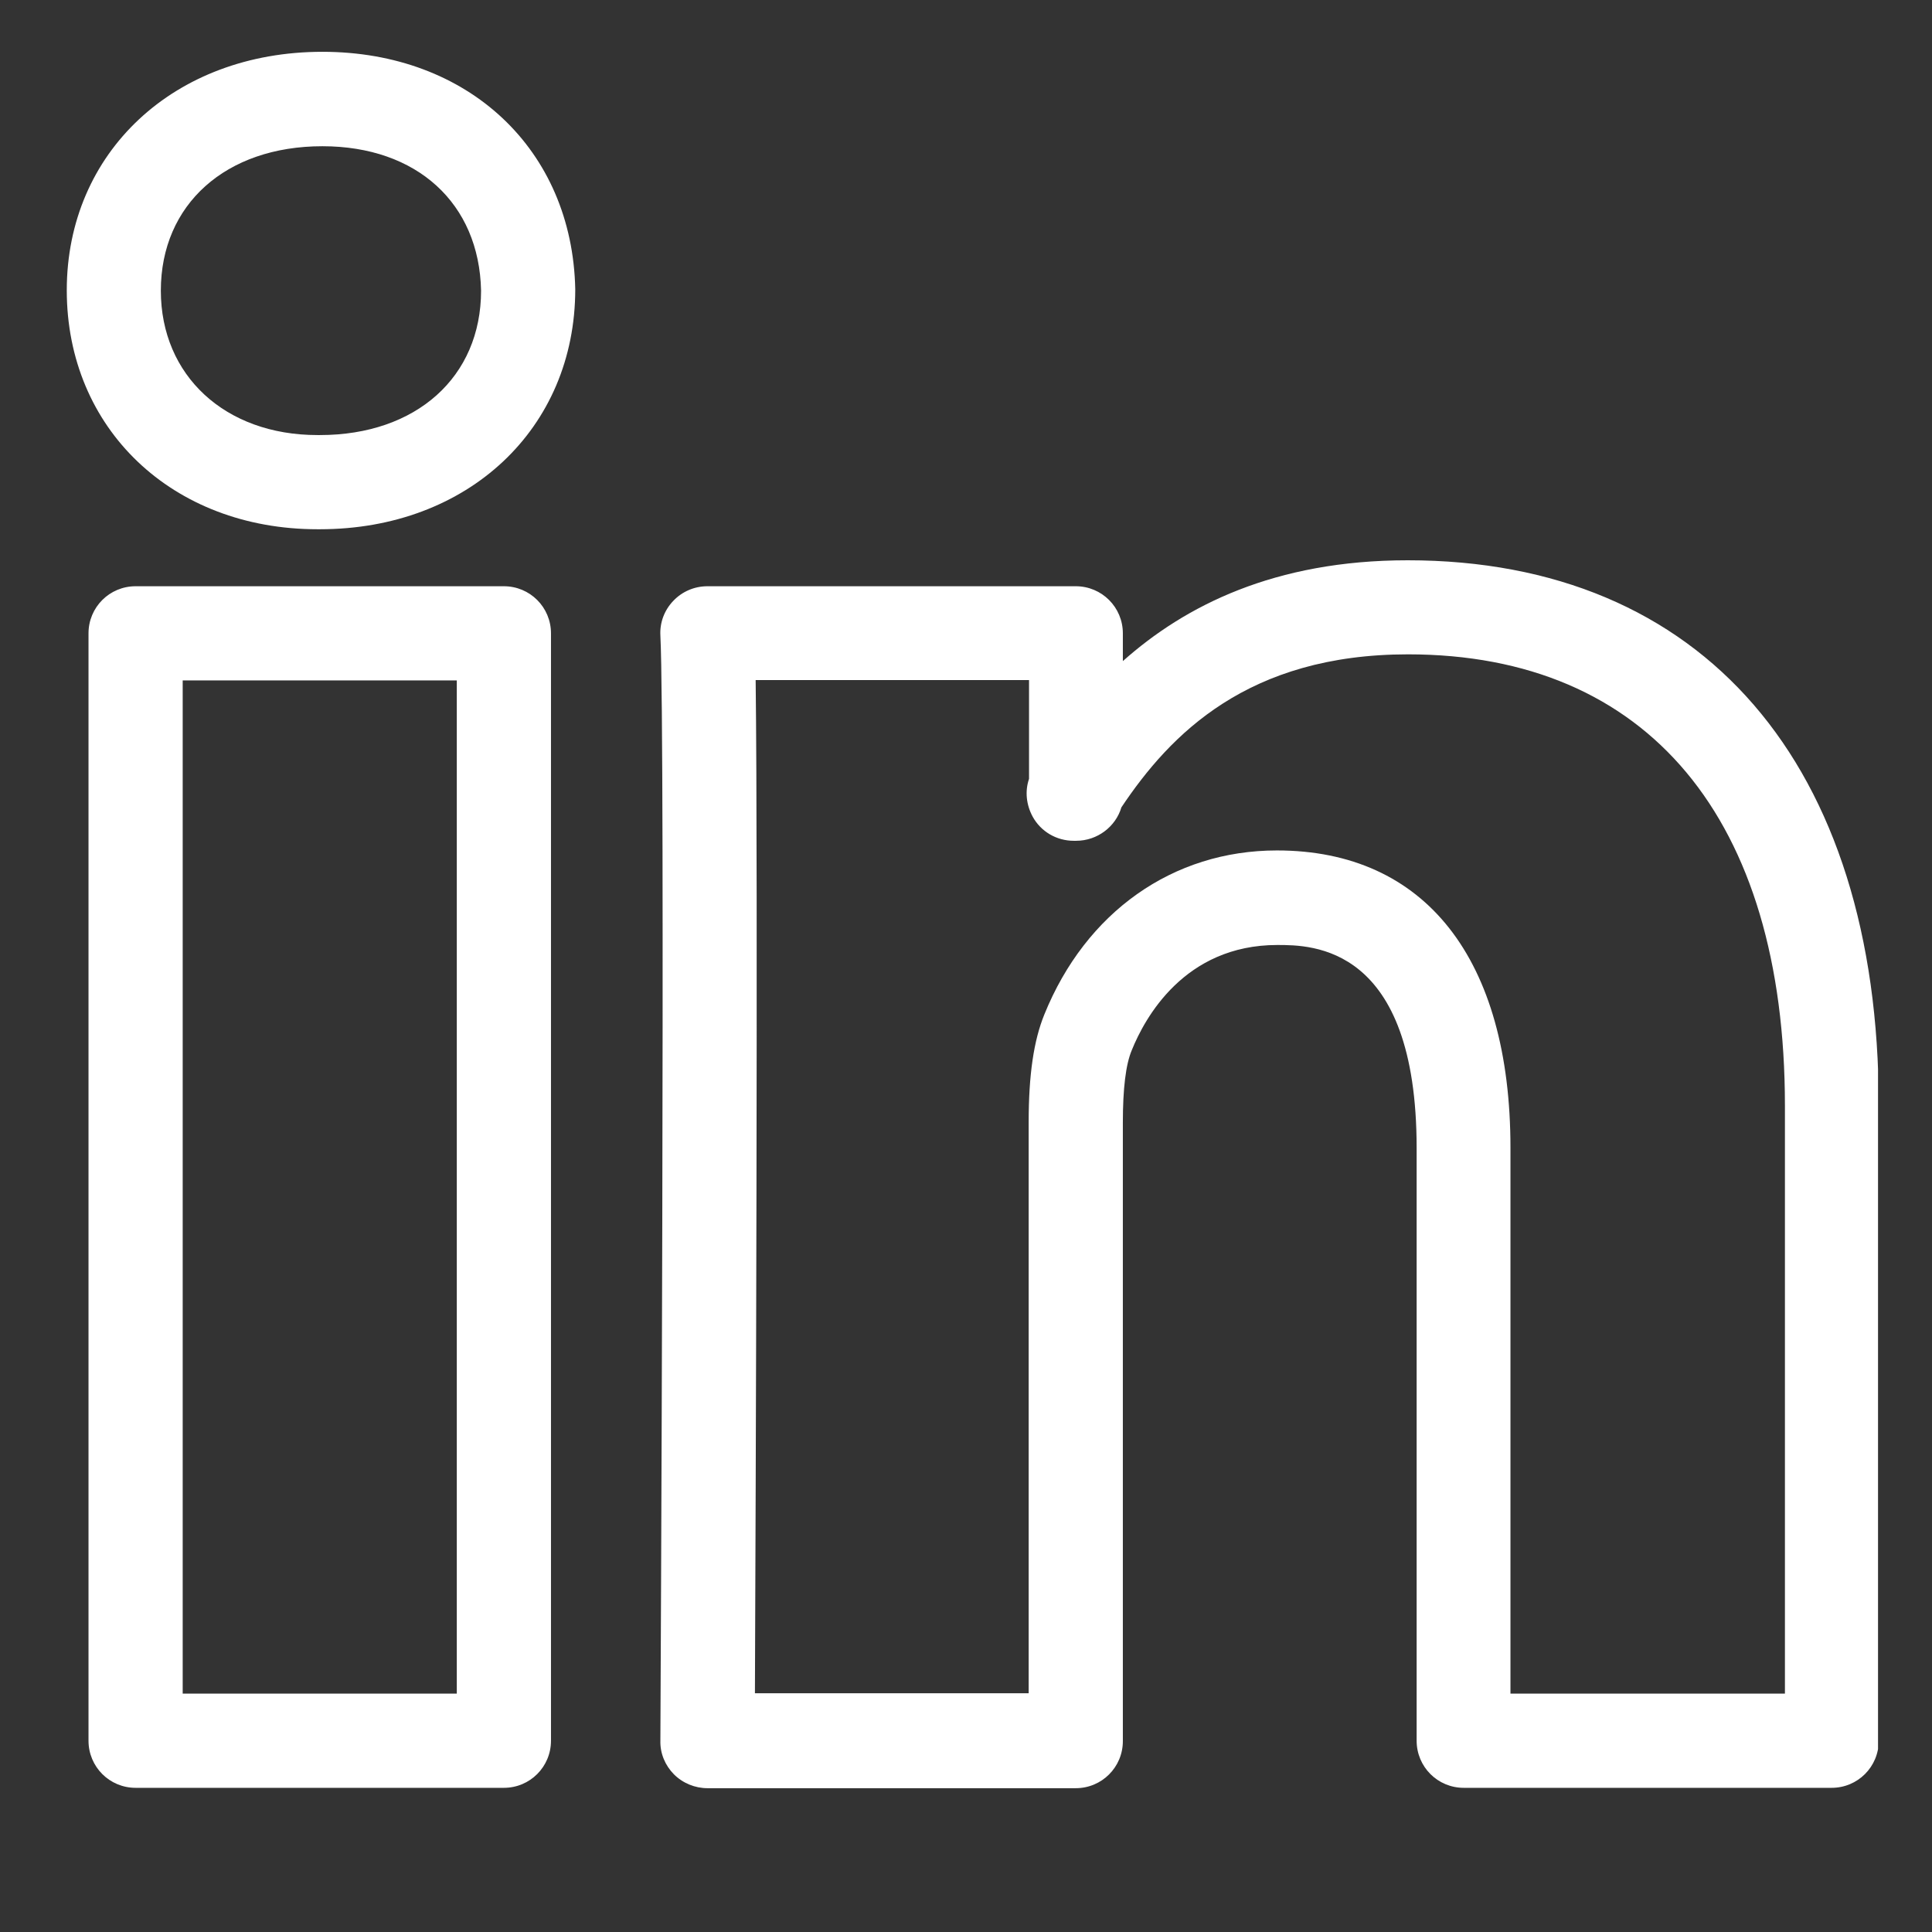 <svg width="16" height="16" viewBox="0 0 16 16" fill="none" xmlns="http://www.w3.org/2000/svg">
<rect x="0" y="0" width="16" height="16" fill="#333333" stroke="none"/>
<g clip-path="url(#clip0_1556_1923)">
<path d="M15.169 14.806H12.122C11.906 14.806 11.732 14.632 11.732 14.416V9.509C11.732 7.826 10.864 7.826 10.578 7.826C9.807 7.826 9.479 8.434 9.373 8.697C9.323 8.815 9.299 9.016 9.299 9.296V14.419C9.299 14.635 9.125 14.809 8.909 14.809H5.859C5.756 14.809 5.655 14.768 5.581 14.694C5.508 14.62 5.466 14.52 5.469 14.416C5.469 14.334 5.511 6.104 5.469 5.263C5.463 5.156 5.502 5.053 5.576 4.976C5.649 4.899 5.75 4.855 5.859 4.855H8.909C9.125 4.855 9.299 5.029 9.299 5.245V5.475C9.813 5.017 10.554 4.64 11.658 4.64C14.1 4.64 15.559 6.328 15.559 9.157V14.416C15.559 14.632 15.385 14.806 15.169 14.806ZM12.512 14.026L14.782 14.026V9.157C14.782 6.78 13.645 5.419 11.661 5.419C10.335 5.419 9.692 6.08 9.287 6.686C9.24 6.845 9.089 6.963 8.912 6.963H8.892C8.75 6.963 8.62 6.887 8.552 6.763C8.499 6.665 8.487 6.553 8.522 6.45V5.632H6.258C6.278 7.259 6.258 12.523 6.252 14.023H8.519V9.293C8.519 8.9 8.561 8.617 8.649 8.401C8.992 7.554 9.712 7.043 10.575 7.043C11.803 7.043 12.509 7.941 12.509 9.506V14.026H12.512L12.512 14.026ZM4.173 14.806H1.123C0.907 14.806 0.733 14.632 0.733 14.416V5.245C0.733 5.029 0.907 4.855 1.123 4.855H4.173C4.389 4.855 4.563 5.029 4.563 5.245V14.416C4.563 14.632 4.389 14.806 4.173 14.806V14.806ZM1.513 14.026H3.783V5.635H1.513L1.513 14.026ZM2.649 4.383L2.629 4.383C1.427 4.383 0.553 3.55 0.553 2.404C0.553 1.262 1.442 0.429 2.67 0.429C3.878 0.429 4.74 1.238 4.764 2.395C4.764 3.55 3.875 4.383 2.649 4.383ZM2.67 1.211C1.87 1.211 1.332 1.693 1.332 2.407C1.332 3.11 1.864 3.603 2.629 3.603H2.649C3.447 3.603 3.984 3.122 3.984 2.407C3.969 1.684 3.453 1.211 2.67 1.211Z" fill="white"/>
</g>
<defs>
<clipPath id="clip0_1556_1923">
<rect width="15" height="15" fill="white" transform="translate(0.553 0.122)"/>
</clipPath>
</defs>
</svg>
